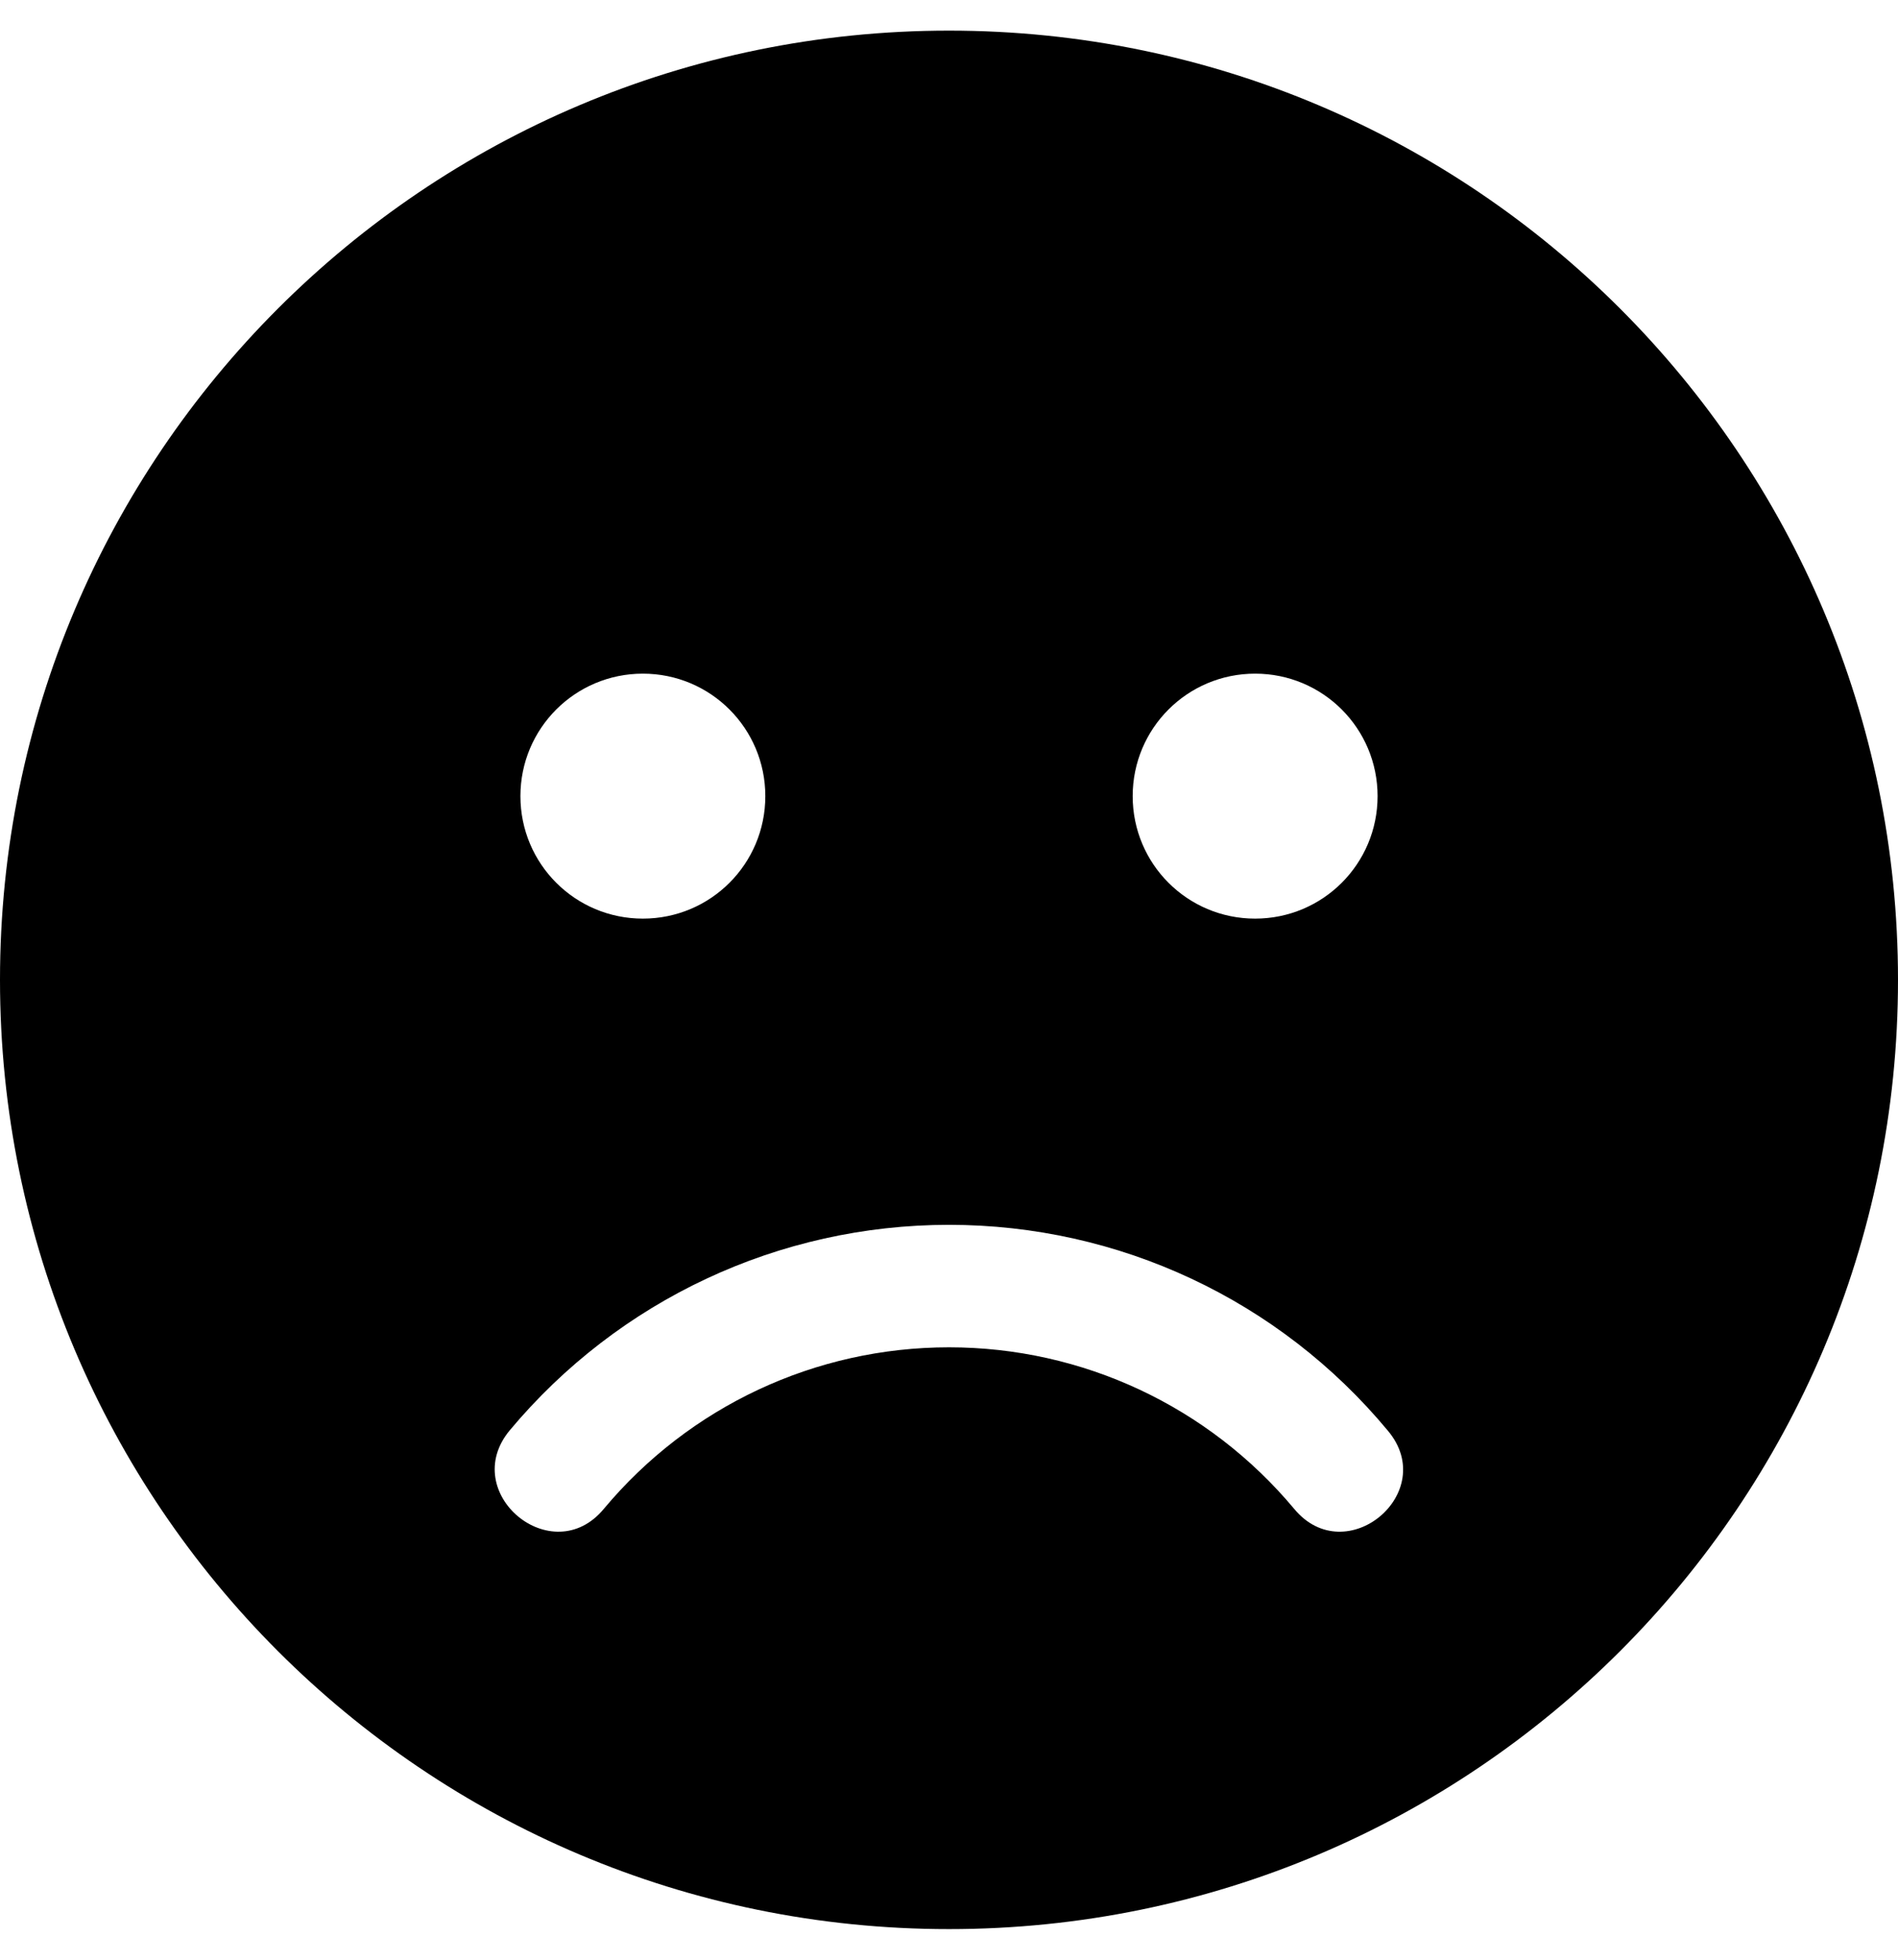 <svg xmlns="http://www.w3.org/2000/svg" viewBox="0 0 496 512"><path d="M248 8C111 8 0 119 0 256s111 248 248 248 248-111 248-248S385 8 248 8zm80 168c17.7 0 32 14.3 32 32s-14.3 32-32 32-32-14.3-32-32 14.3-32 32-32zm-160 0c17.7 0 32 14.3 32 32s-14.3 32-32 32-32-14.3-32-32 14.3-32 32-32zm170.2 218.2C315.8 367.4 282.9 352 248 352s-67.8 15.4-90.2 42.2c-13.5 16.3-38.1-4.2-24.6-20.5C161.7 339.6 203.6 320 248 320s86.3 19.6 114.7 53.8c13.6 16.2-11 36.7-24.5 20.4z"/></svg>
<!--
Font Awesome Free 5.5.0 by @fontawesome - https://fontawesome.com
License - https://fontawesome.com/license/free (Icons: CC BY 4.0, Fonts: SIL OFL 1.1, Code: MIT License)
-->
